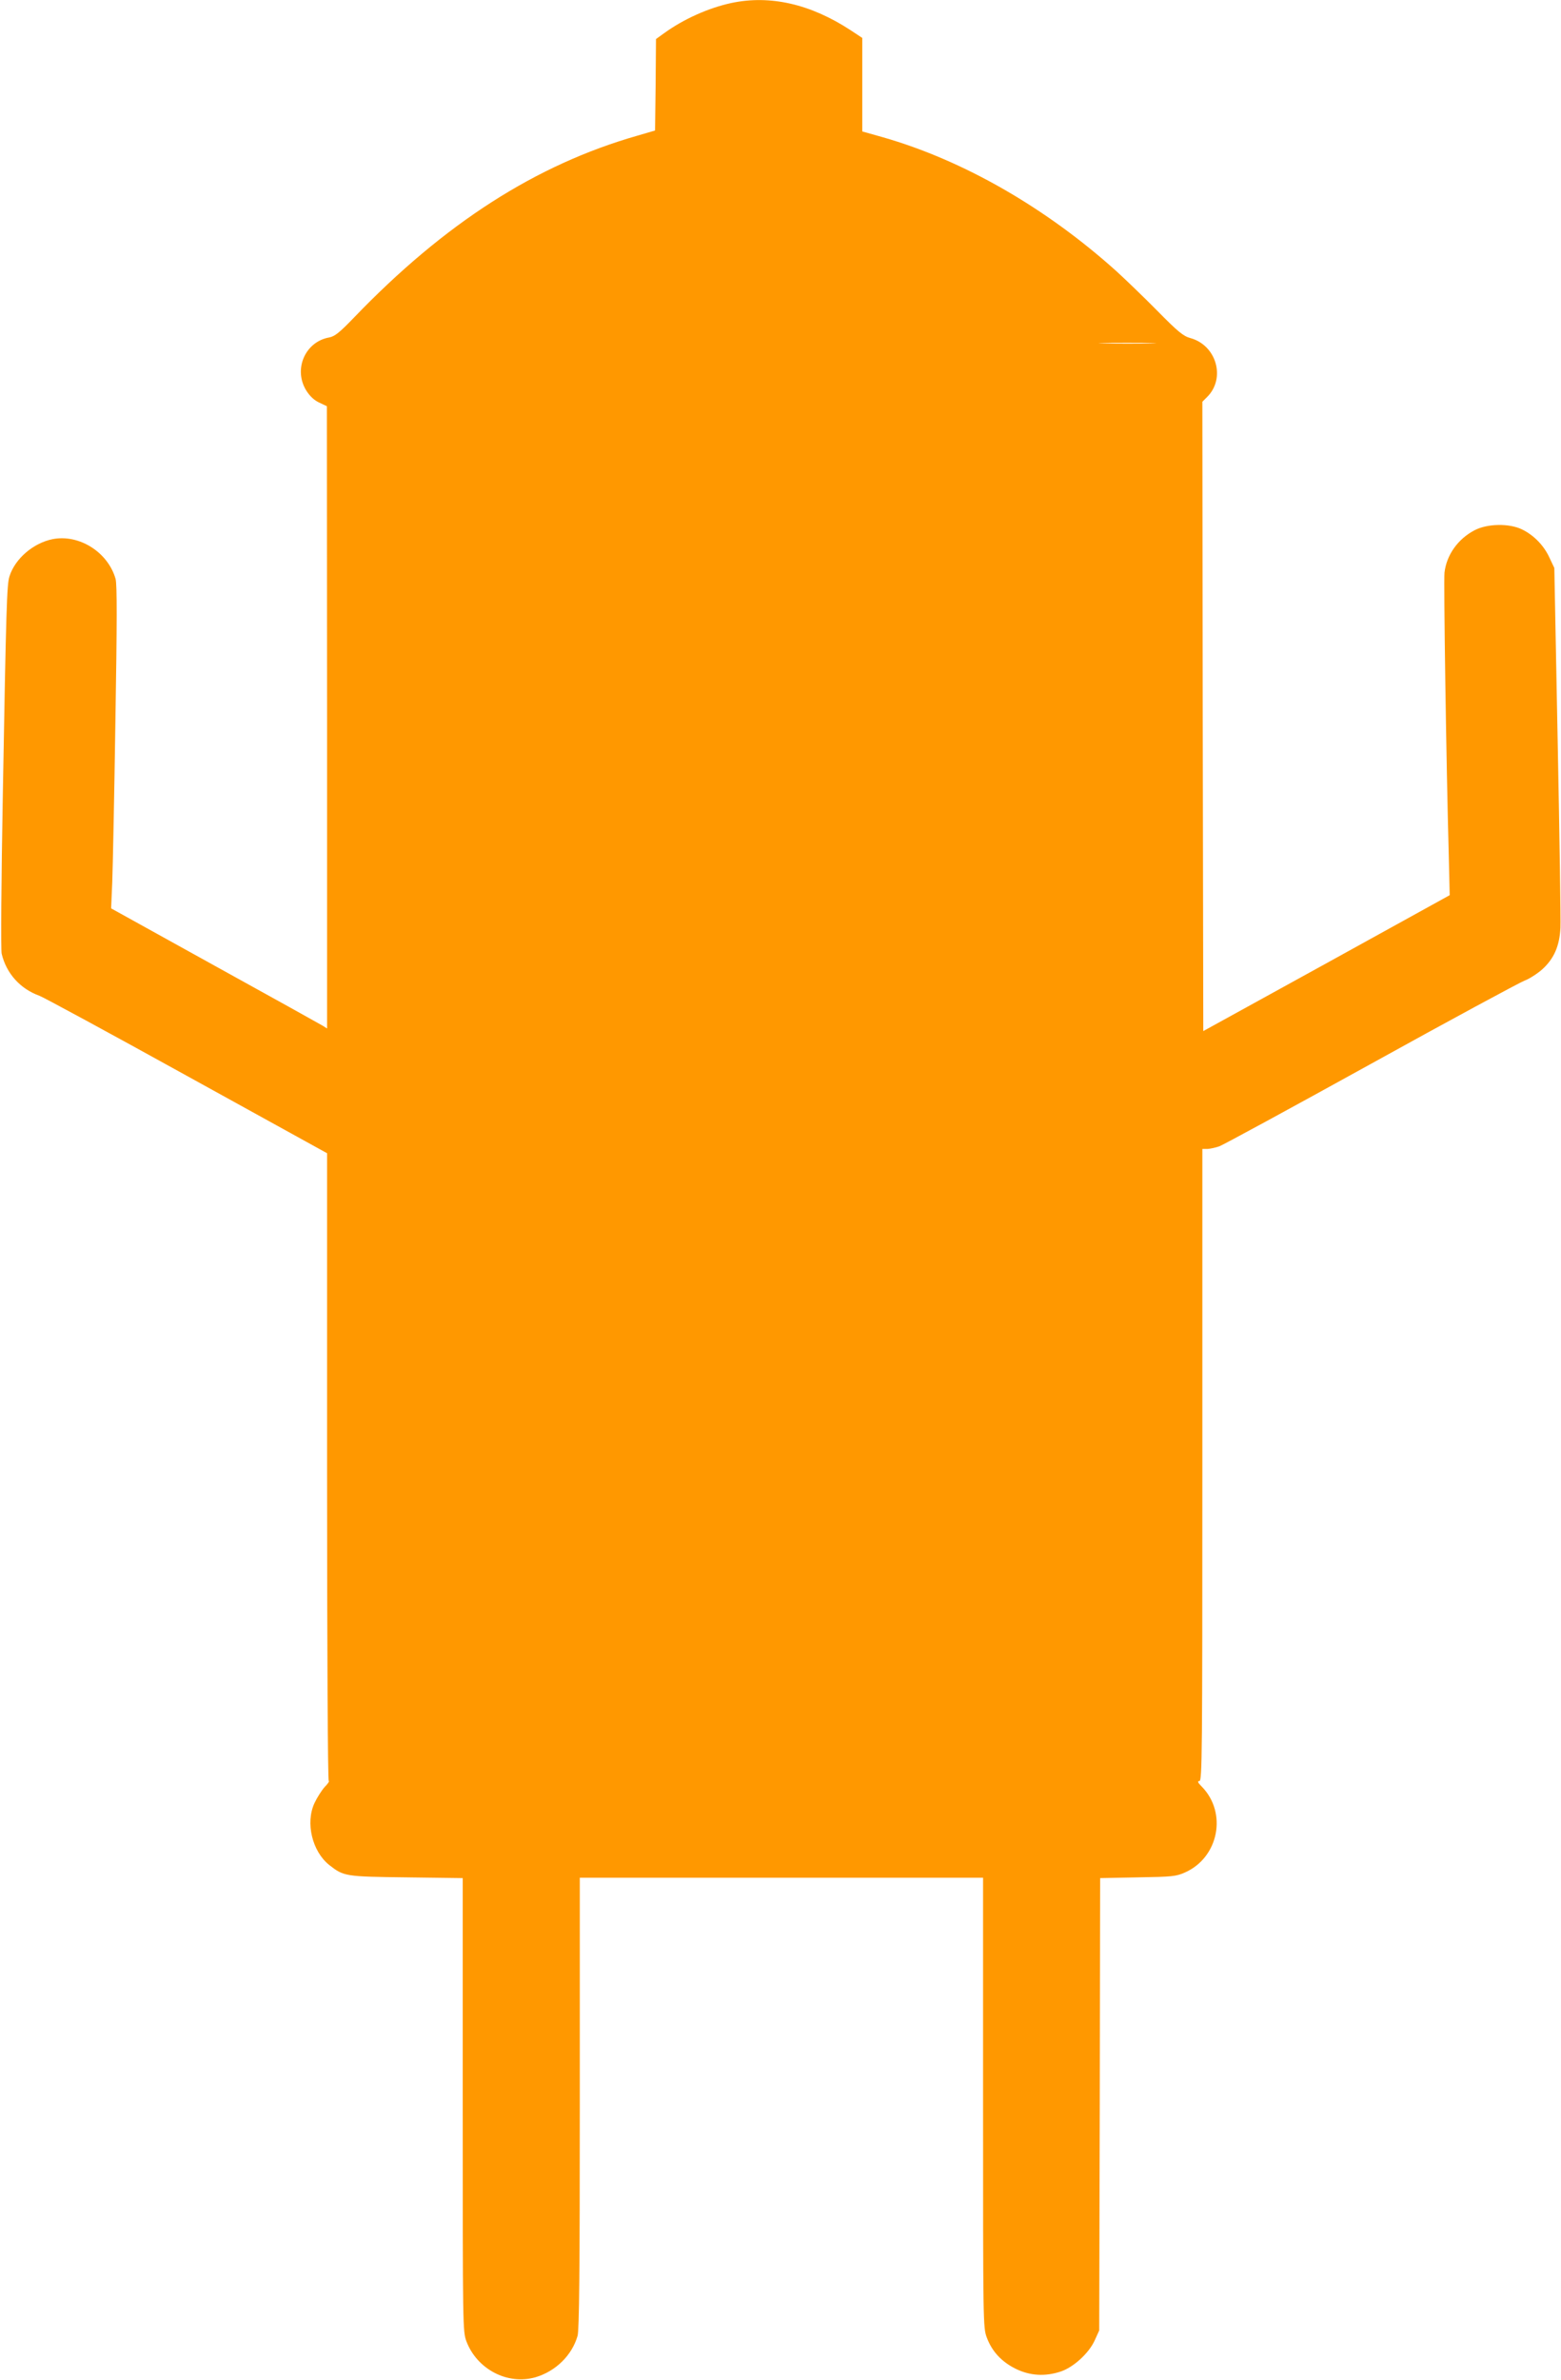 <?xml version="1.0" standalone="no"?>
<!DOCTYPE svg PUBLIC "-//W3C//DTD SVG 20010904//EN"
 "http://www.w3.org/TR/2001/REC-SVG-20010904/DTD/svg10.dtd">
<svg version="1.0" xmlns="http://www.w3.org/2000/svg"
 width="840pt" height="1280pt" viewBox="0 0 840 1280"
 preserveAspectRatio="xMidYMid meet">
<g transform="translate(0,1280) scale(0.1,-0.1)"
fill="#ff9800" stroke="none">
<path d="M3936 12784 c-125 -27 -258 -87 -363 -163 l-43 -31 -2 -246 -3 -246
-96 -28 c-545 -156 -1036 -471 -1522 -976 -80 -83 -105 -103 -135 -109 -131
-23 -195 -173 -123 -287 19 -30 43 -52 70 -64 l40 -19 1 -1674 0 -1673 -22 14
c-13 8 -274 153 -582 323 l-558 309 6 140 c3 78 11 467 17 866 9 539 9 735 1
766 -41 144 -196 242 -339 214 -104 -21 -202 -105 -232 -200 -14 -43 -18 -160
-36 -1185 -8 -445 -11 -826 -6 -845 25 -106 100 -189 203 -226 22 -8 380 -202
794 -431 l754 -416 0 -1689 c0 -995 4 -1688 9 -1688 5 0 -5 -15 -22 -32 -16
-18 -41 -57 -55 -87 -49 -106 -12 -259 79 -332 79 -62 86 -63 417 -67 l302 -4
0 -1218 c0 -1201 0 -1220 20 -1274 57 -150 222 -236 371 -193 109 32 197 118
227 223 9 31 12 351 12 1253 l0 1211 1085 0 1085 0 0 -1210 c0 -1186 0 -1210
20 -1263 28 -75 79 -130 155 -168 77 -38 159 -43 243 -15 69 23 152 99 183
168 l24 53 3 1217 2 1216 203 4 c186 3 206 5 255 27 180 81 227 320 89 461
-22 22 -25 30 -13 30 15 0 16 140 16 1700 l0 1700 28 0 c15 1 43 7 63 14 20 7
386 206 815 443 428 237 801 438 827 448 27 10 70 38 96 61 63 57 93 125 98
224 2 41 -5 494 -15 1005 l-18 930 -26 55 c-30 66 -84 121 -147 152 -69 34
-187 32 -256 -4 -90 -47 -151 -133 -162 -228 -5 -44 9 -1012 23 -1520 l5 -215
-663 -366 -663 -365 -3 1692 -2 1693 26 26 c101 101 50 279 -92 317 -36 10
-66 34 -176 146 -73 74 -172 169 -219 212 -380 342 -825 598 -1259 722 l-110
31 0 251 0 252 -62 41 c-217 142 -434 191 -642 147z m2257 -1831 c-67 -2 -179
-2 -250 0 -70 1 -15 3 122 3 138 0 195 -2 128 -3z"/>
</g>
</svg>
